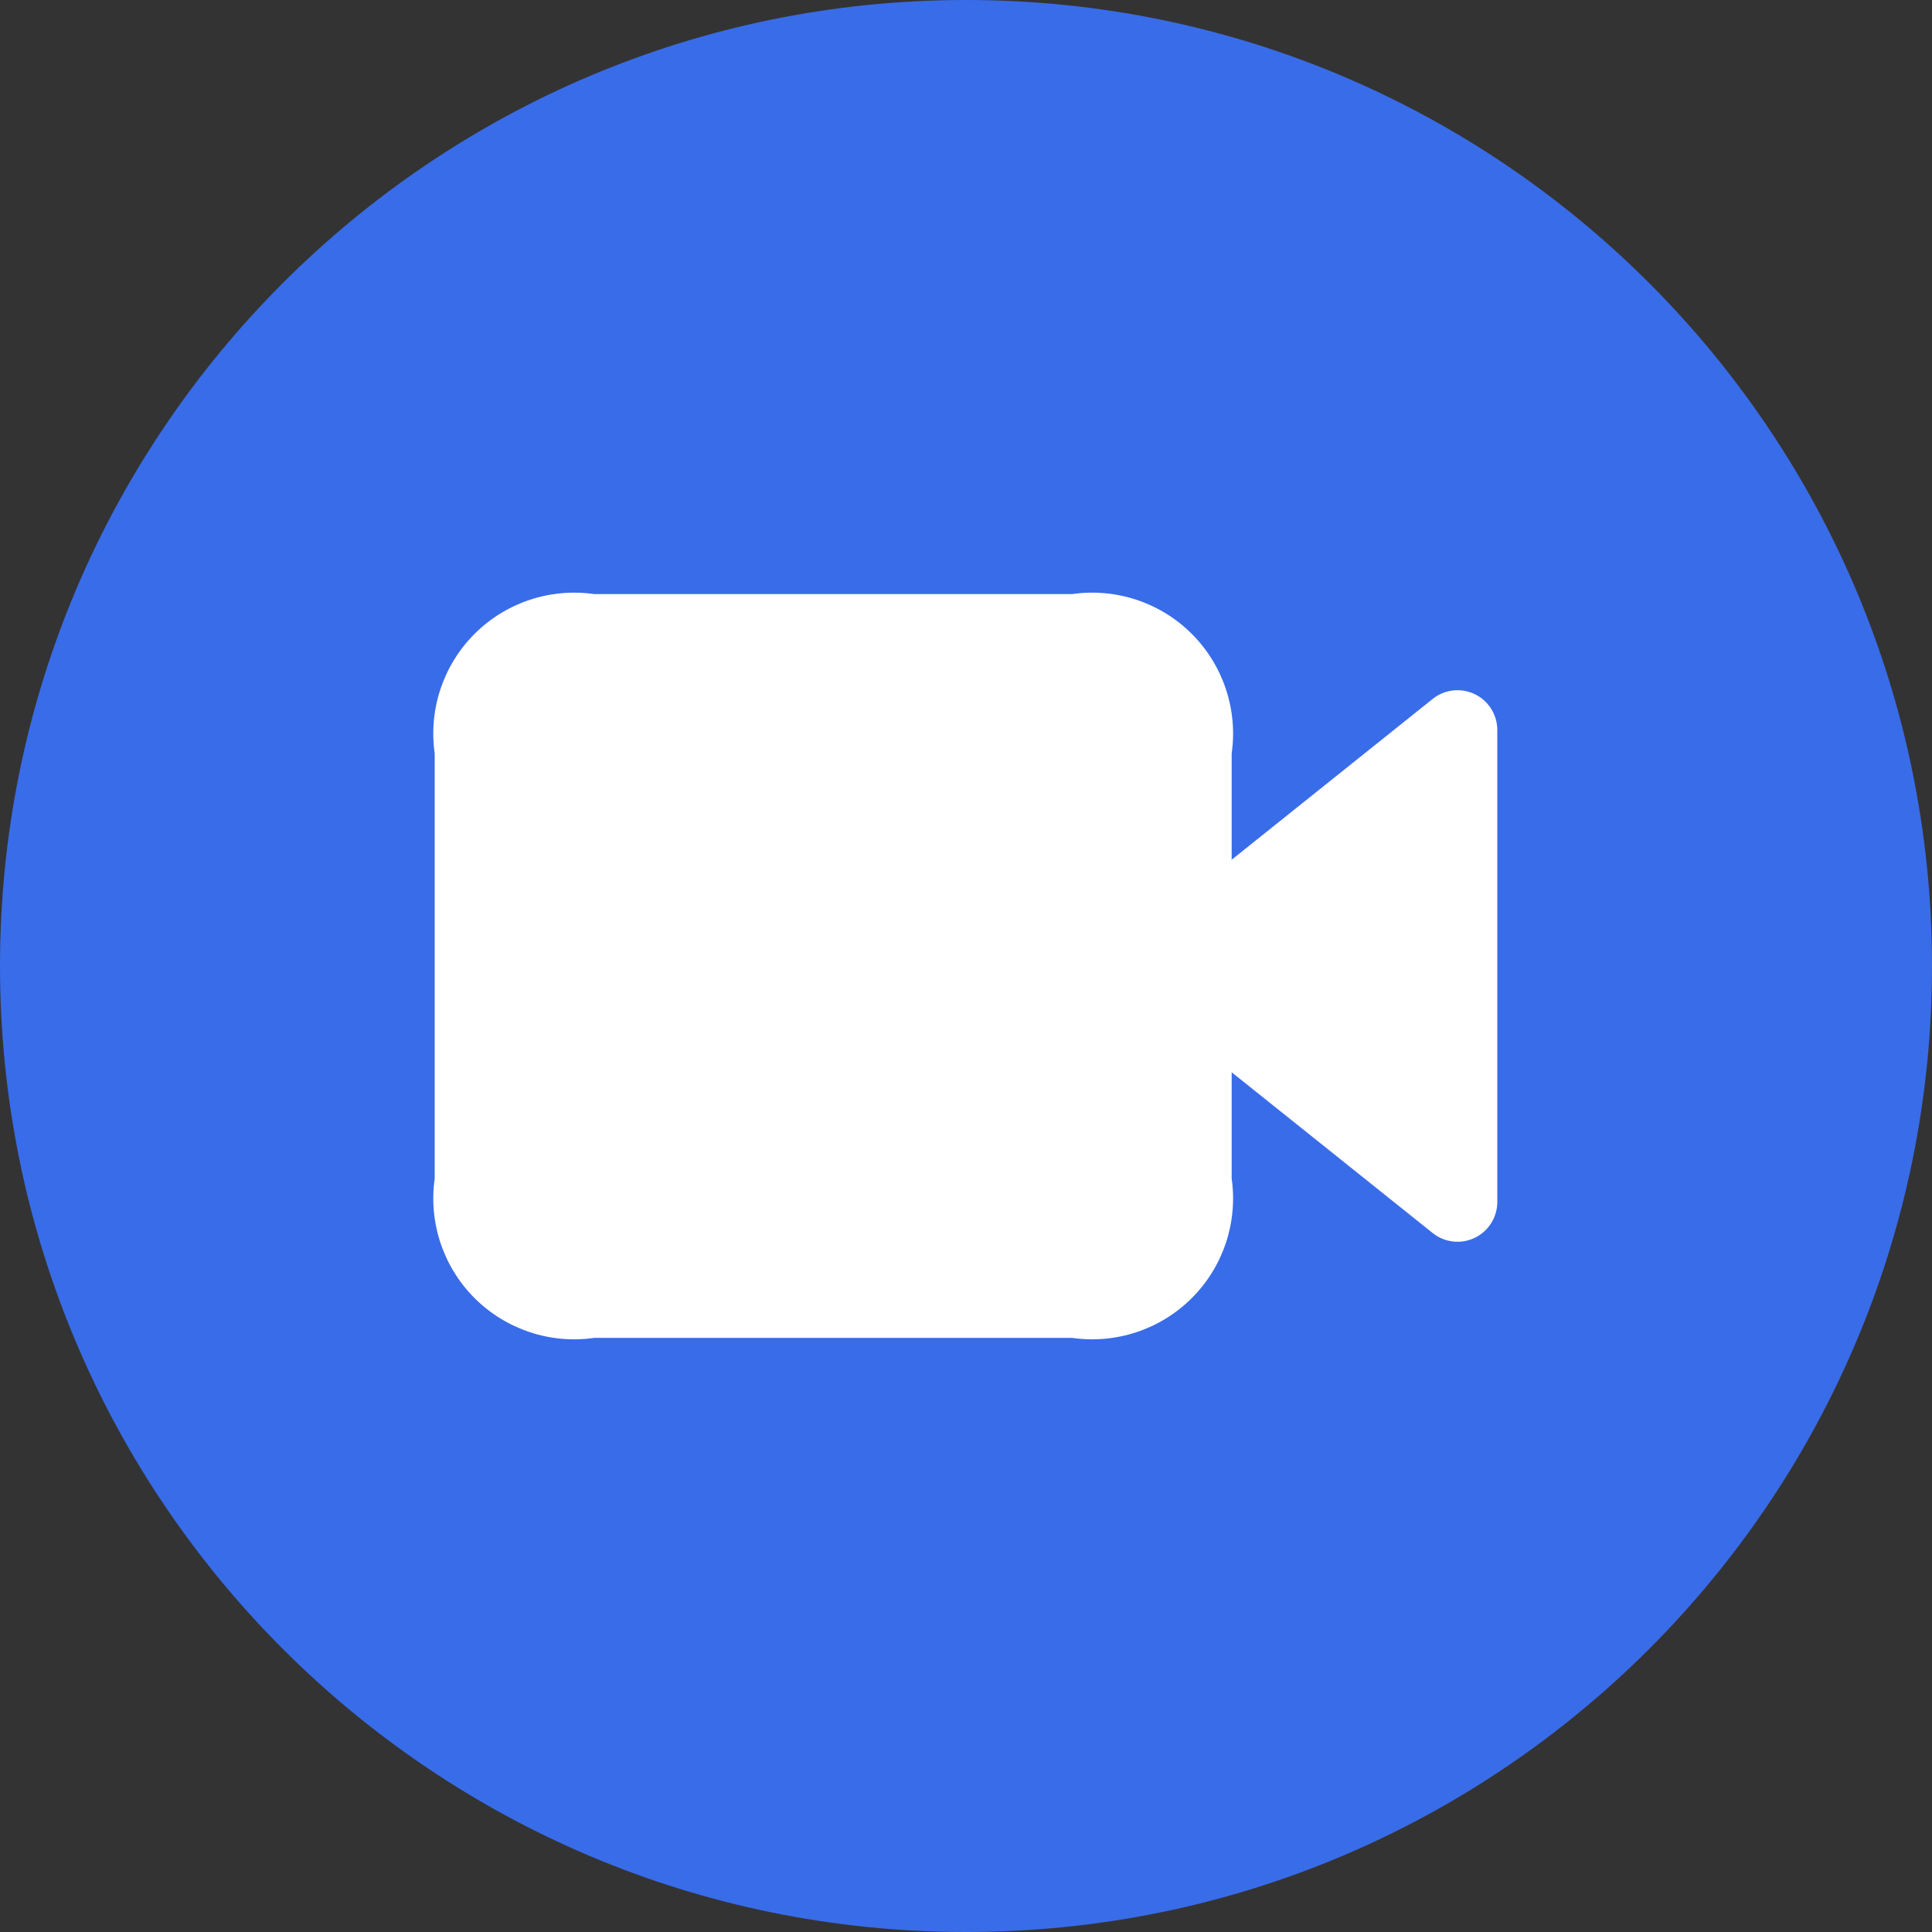 <?xml version="1.0" encoding="utf-8"?>
<svg width="49" height="49" viewBox="0 0 49 49" fill="none" stroke="none" version="1.1" xmlns:xlink="http://www.w3.org/1999/xlink" xmlns="http://www.w3.org/2000/svg">
  <rect x="0" y="0" width="49" height="49" fill="#333333" stroke="none"/>
  <g id="video">
    <path id="Oval" d="M24.5 49C38.031 49 49 38.031 49 24.5C49 10.969 38.031 0 24.5 0C10.969 0 0 10.969 0 24.5C0 38.031 10.969 49 24.5 49Z" style="fill:#396CE8;mix-blend-mode:normal;" />
    <path id="Path" d="M25.345 2.697L20.249 6.774L20.249 4.079C20.408 2.965 20.034 1.842 19.238 1.046C18.443 0.251 17.32 -0.123 16.206 0.036L4.079 0.036C2.965 -0.123 1.842 0.251 1.046 1.046C0.251 1.842 -0.123 2.965 0.036 4.079L0.036 14.859C-0.123 15.972 0.251 17.096 1.046 17.891C1.842 18.686 2.965 19.061 4.079 18.901L16.206 18.901C17.32 19.061 18.443 18.686 19.238 17.891C20.034 17.096 20.408 15.972 20.249 14.859L20.249 12.164L25.345 16.24C25.648 16.484 26.064 16.532 26.414 16.363C26.764 16.195 26.987 15.84 26.986 15.451L26.986 3.486C26.987 3.097 26.764 2.742 26.414 2.574C26.064 2.406 25.648 2.453 25.345 2.697L25.345 2.697Z" style="fill:#FFFFFF;mix-blend-mode:normal;" transform="translate(10.989 15.031)" />
  </g>
</svg>